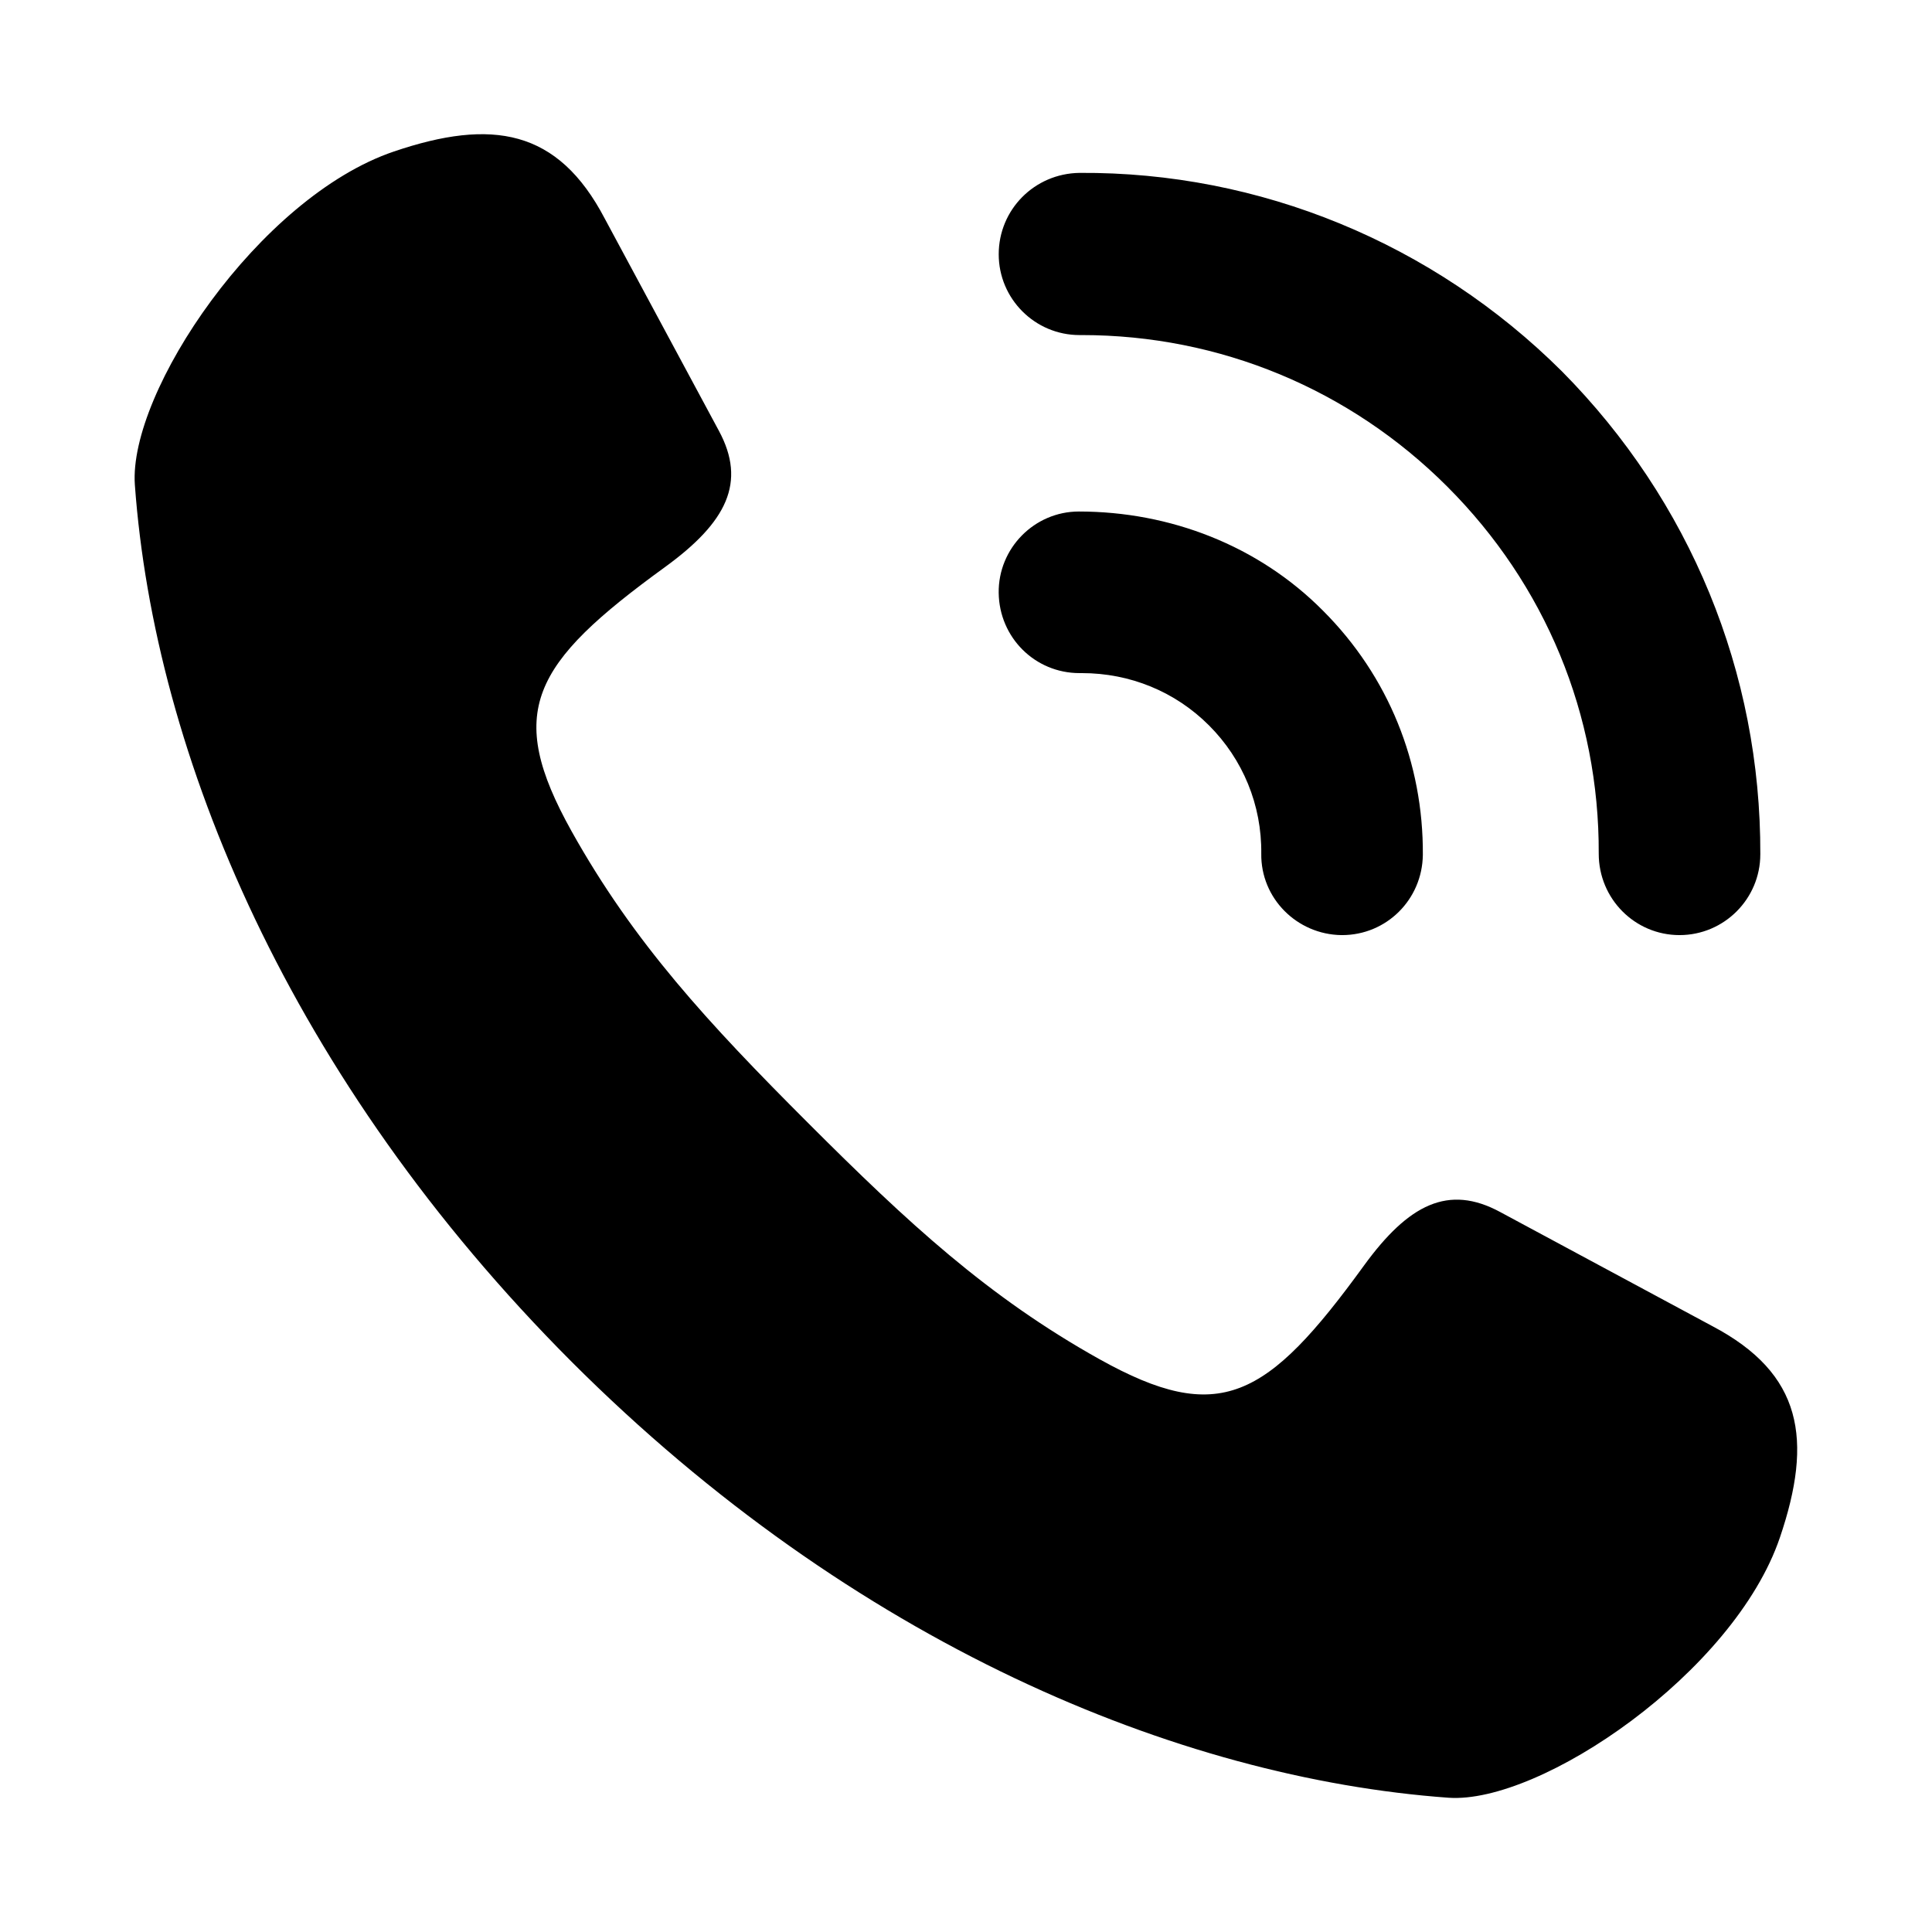<?xml version="1.0" encoding="UTF-8"?>
<!-- The Best Svg Icon site in the world: iconSvg.co, Visit us! https://iconsvg.co -->
<svg fill="#000000" width="800px" height="800px" version="1.1" viewBox="144 144 512 512" xmlns="http://www.w3.org/2000/svg">
 <path d="m615.69 551.46c-12.121 35.738-63.449 70.691-87.852 68.957-71.637-5.195-157.75-40.934-232.38-115.56-74.625-74.781-110.52-160.75-115.72-232.38-1.73-24.562 32.906-76.203 68.645-88.324 25.977-8.816 43.453-5.984 55.891 17.789l30.23 56.207c7.398 13.699 2.047 24.246-14.168 36.055-35.582 25.82-42.508 38.414-24.875 70.062 16.531 29.598 36.211 50.852 62.66 77.305 26.609 26.609 47.703 46.129 77.305 62.66 31.645 17.633 44.242 10.707 70.062-24.875 11.809-16.215 22.355-21.57 36.055-14.168l56.207 30.23c23.926 12.59 26.758 30.066 17.941 56.043zm-121.07-245.61c17.32 17.32 26.609 40.305 26.449 64.707-0.156 11.809-9.605 21.254-21.41 21.254h-0.156c-11.809-0.156-21.41-9.762-21.254-21.57 0.156-12.91-4.879-25.031-13.855-34.008-8.973-8.973-20.941-13.855-33.691-13.855h-0.629c-11.809 0-21.254-9.445-21.41-21.254s9.445-21.57 21.254-21.57c24.082 0.004 47.543 8.98 64.703 26.297zm115.88 64.551c0 11.809-9.605 21.41-21.41 21.41-11.809 0-21.41-9.605-21.41-21.57 0.156-36.84-14.168-71.32-40.148-97.297-25.82-25.82-60.301-40.148-96.824-40.148h-0.629c-11.809 0-21.41-9.605-21.41-21.41 0-11.809 9.445-21.41 21.41-21.57 47.703-0.316 93.676 18.578 127.84 52.586 34.004 34.324 52.738 79.824 52.582 128z"/>
</svg>